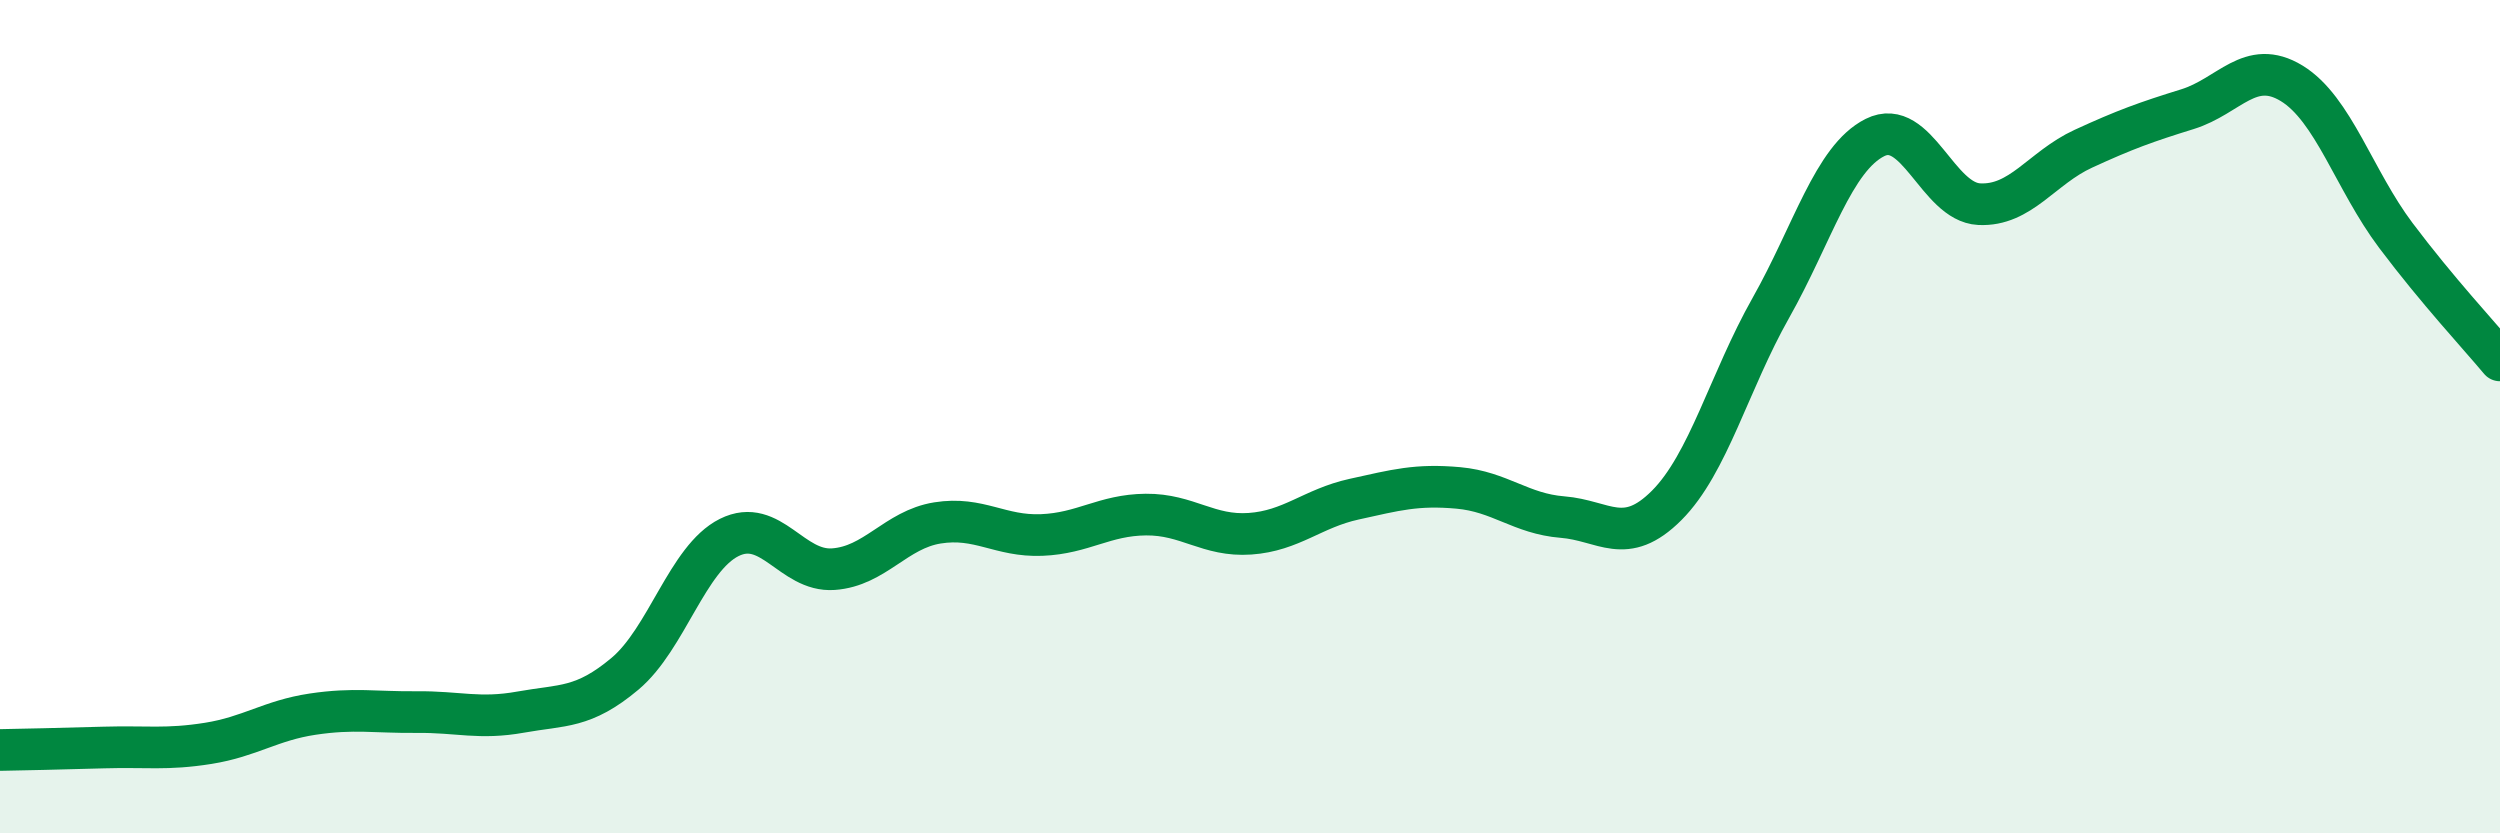 
    <svg width="60" height="20" viewBox="0 0 60 20" xmlns="http://www.w3.org/2000/svg">
      <path
        d="M 0,18 C 0.5,17.99 1.5,17.97 2.5,17.94 C 3.5,17.91 4,18 5,17.84 C 6,17.68 6.5,17.29 7.5,17.14 C 8.5,16.99 9,17.1 10,17.09 C 11,17.08 11.5,17.27 12.5,17.09 C 13.5,16.91 14,17.01 15,16.17 C 16,15.33 16.5,13.4 17.5,12.9 C 18.5,12.4 19,13.73 20,13.66 C 21,13.59 21.5,12.71 22.5,12.55 C 23.5,12.39 24,12.88 25,12.84 C 26,12.8 26.5,12.36 27.5,12.35 C 28.5,12.34 29,12.88 30,12.81 C 31,12.74 31.5,12.2 32.5,11.98 C 33.5,11.76 34,11.62 35,11.71 C 36,11.8 36.5,12.33 37.5,12.41 C 38.5,12.49 39,13.13 40,12.13 C 41,11.13 41.5,9.16 42.5,7.39 C 43.5,5.62 44,3.8 45,3.3 C 46,2.8 46.5,4.85 47.5,4.9 C 48.5,4.95 49,4.03 50,3.57 C 51,3.11 51.5,2.93 52.5,2.62 C 53.5,2.31 54,1.39 55,2 C 56,2.61 56.5,4.32 57.5,5.65 C 58.5,6.98 59.5,8.05 60,8.65L60 20L0 20Z"
        fill="#008740"
        opacity="0.1"
        stroke-linecap="round"
        stroke-linejoin="round"
      />
      <path
        d="M 0,18 C 0.5,17.99 1.5,17.97 2.5,17.94 C 3.5,17.91 4,18 5,17.84 C 6,17.68 6.5,17.29 7.5,17.14 C 8.5,16.99 9,17.1 10,17.09 C 11,17.08 11.5,17.27 12.5,17.09 C 13.5,16.91 14,17.01 15,16.17 C 16,15.33 16.5,13.4 17.5,12.9 C 18.5,12.4 19,13.73 20,13.66 C 21,13.59 21.5,12.71 22.5,12.55 C 23.5,12.39 24,12.88 25,12.84 C 26,12.8 26.5,12.36 27.5,12.35 C 28.5,12.34 29,12.88 30,12.81 C 31,12.74 31.5,12.2 32.5,11.98 C 33.5,11.76 34,11.62 35,11.71 C 36,11.8 36.5,12.33 37.5,12.41 C 38.5,12.49 39,13.13 40,12.13 C 41,11.13 41.5,9.16 42.5,7.39 C 43.5,5.62 44,3.8 45,3.3 C 46,2.8 46.5,4.85 47.5,4.9 C 48.5,4.95 49,4.03 50,3.57 C 51,3.11 51.5,2.93 52.5,2.62 C 53.5,2.31 54,1.39 55,2 C 56,2.61 56.5,4.32 57.5,5.65 C 58.5,6.98 59.5,8.05 60,8.65"
        stroke="#008740"
        stroke-width="1"
        fill="none"
        stroke-linecap="round"
        stroke-linejoin="round"
      />
    </svg>
  